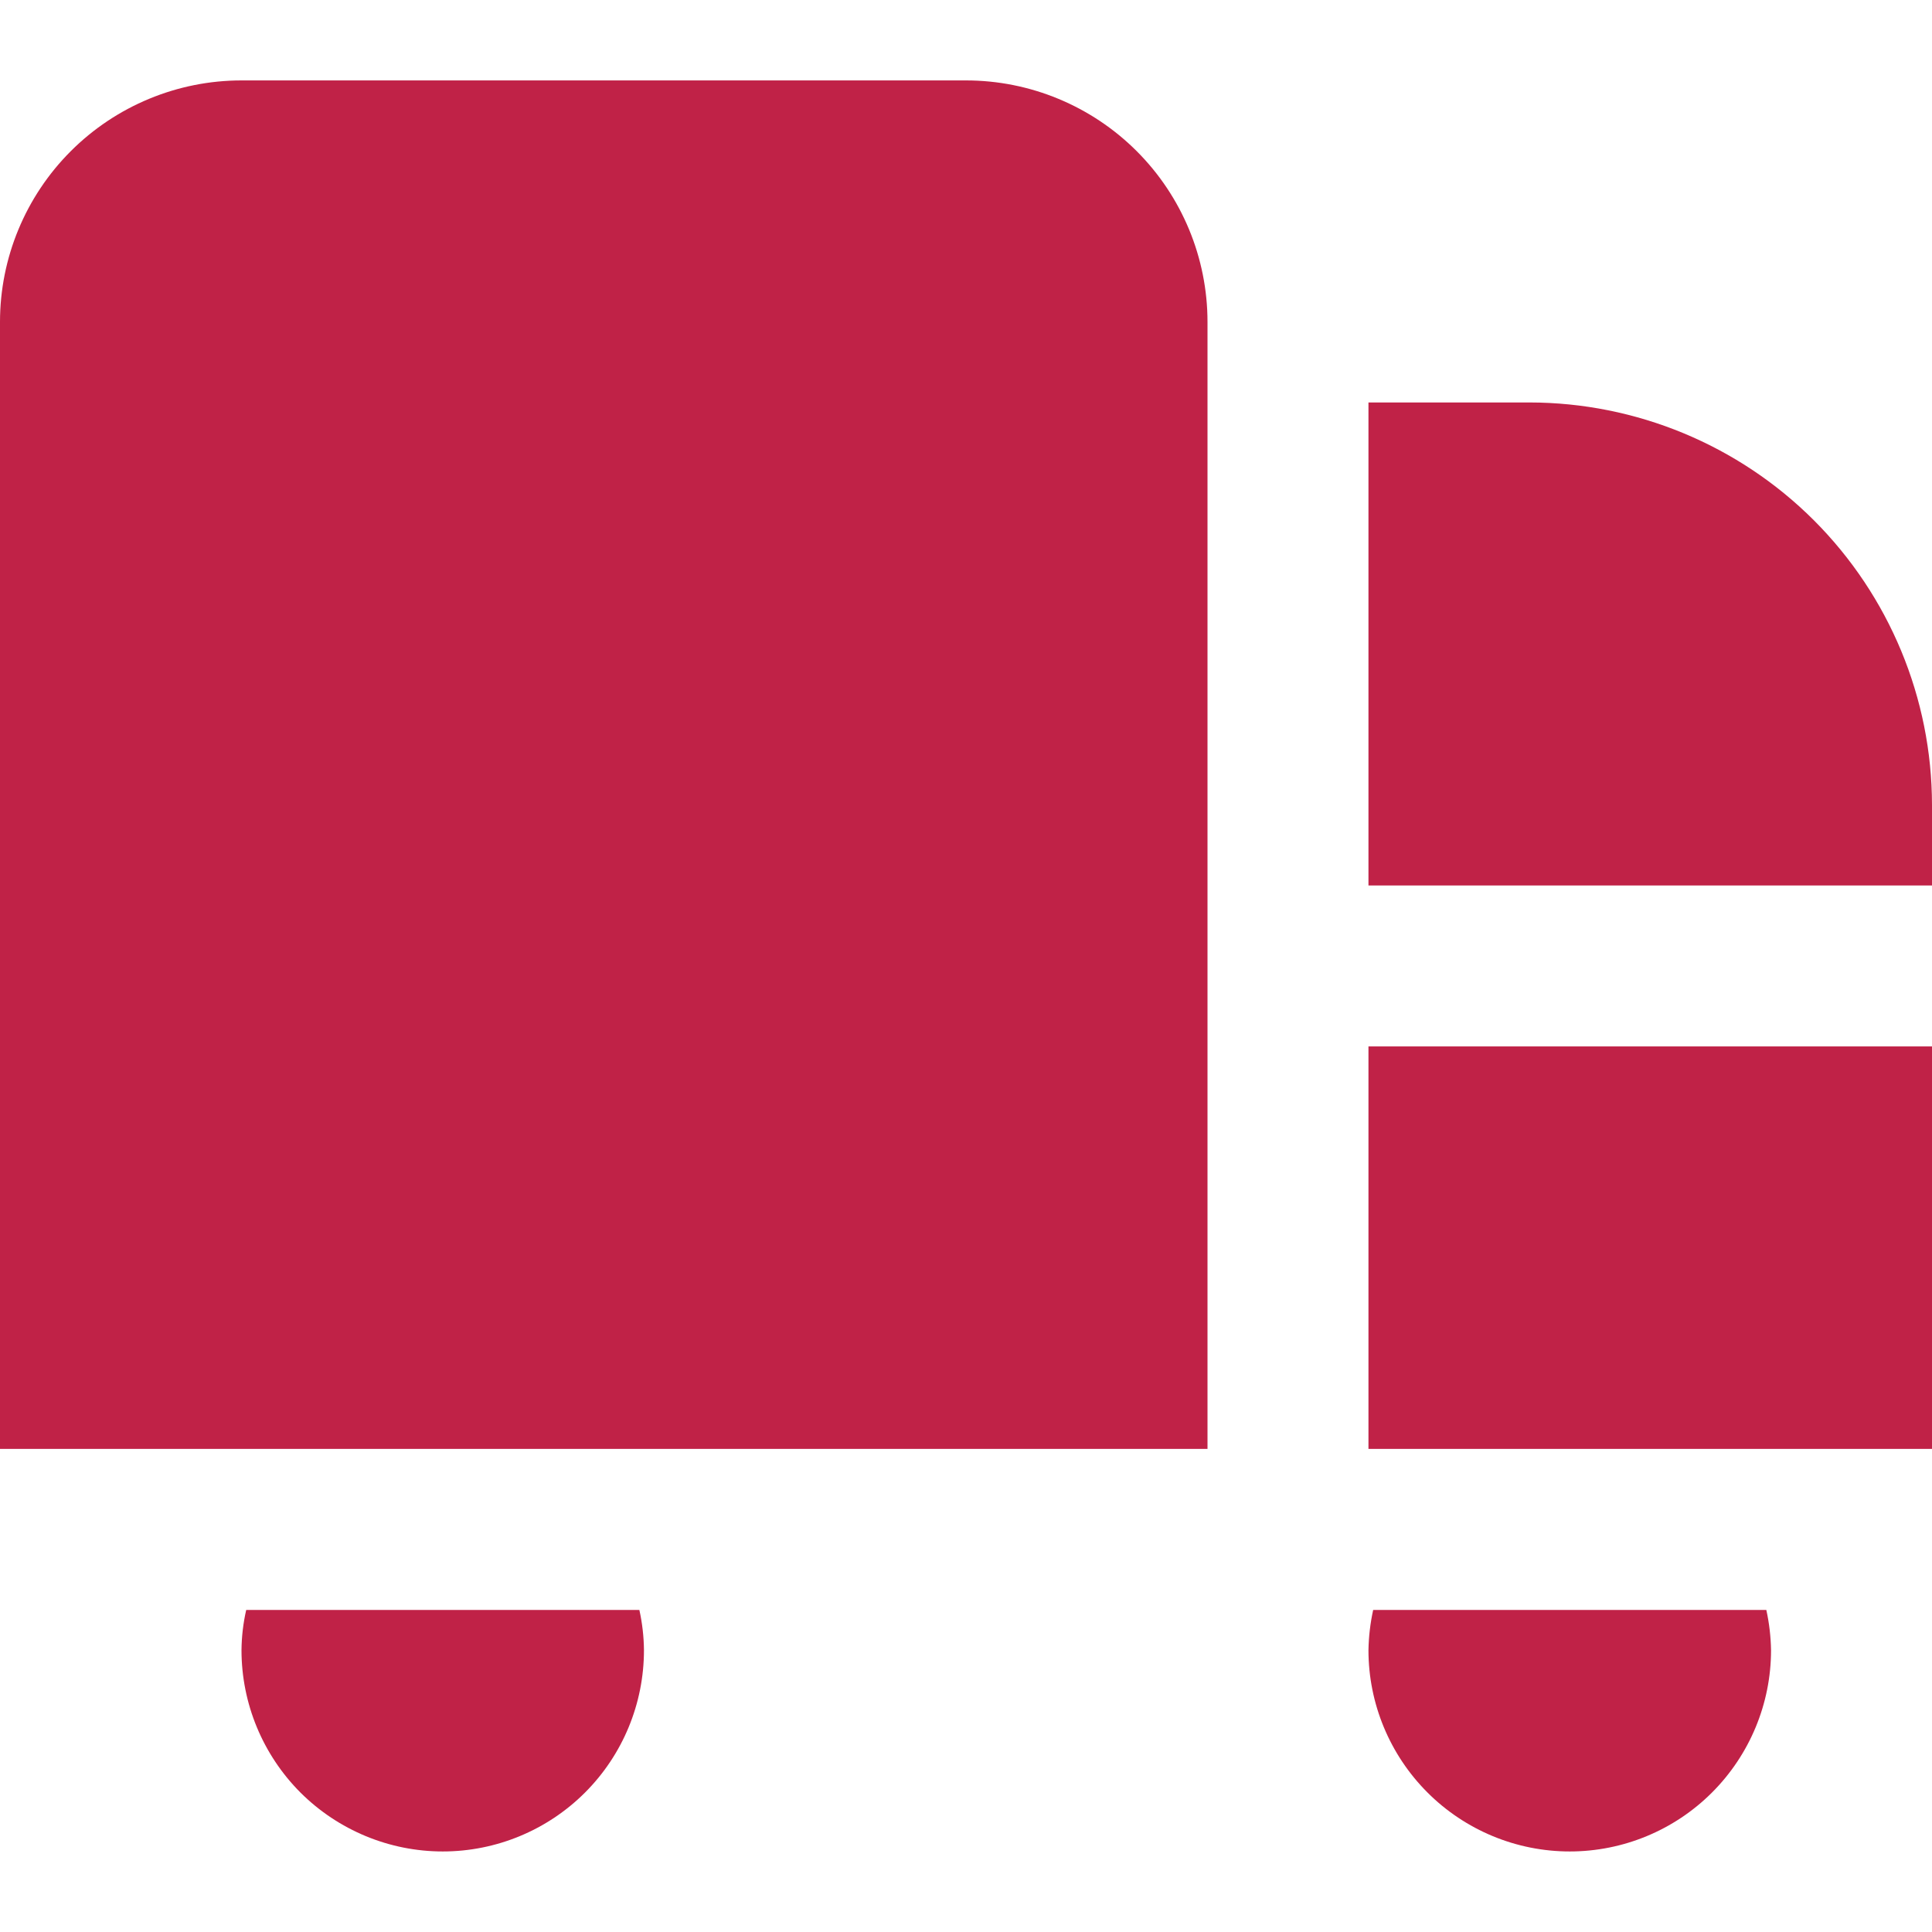 <svg width="16" height="16" viewBox="0 0 16 16" fill="none" xmlns="http://www.w3.org/2000/svg">
<path d="M10 11.999H0V2.666C0 2.136 0.211 1.627 0.586 1.252C0.961 0.877 1.47 0.666 2 0.666H8C8.53 0.666 9.039 0.877 9.414 1.252C9.789 1.627 10 2.136 10 2.666V11.999ZM11.333 11.999H16V8.666H11.333V11.999ZM12.667 3.333H11.333V7.333H16V6.666C15.999 5.782 15.647 4.935 15.023 4.31C14.398 3.685 13.55 3.334 12.667 3.333ZM2.039 13.333C2.014 13.442 2.001 13.554 2 13.666C2 14.108 2.176 14.532 2.488 14.845C2.801 15.157 3.225 15.333 3.667 15.333C4.109 15.333 4.533 15.157 4.845 14.845C5.158 14.532 5.333 14.108 5.333 13.666C5.332 13.554 5.319 13.442 5.295 13.333H2.039ZM11.372 13.333C11.348 13.442 11.335 13.554 11.333 13.666C11.333 14.108 11.509 14.532 11.822 14.845C12.134 15.157 12.558 15.333 13 15.333C13.442 15.333 13.866 15.157 14.178 14.845C14.491 14.532 14.667 14.108 14.667 13.666C14.665 13.554 14.652 13.442 14.628 13.333H11.372Z" fill="#C02247"/>
</svg>
